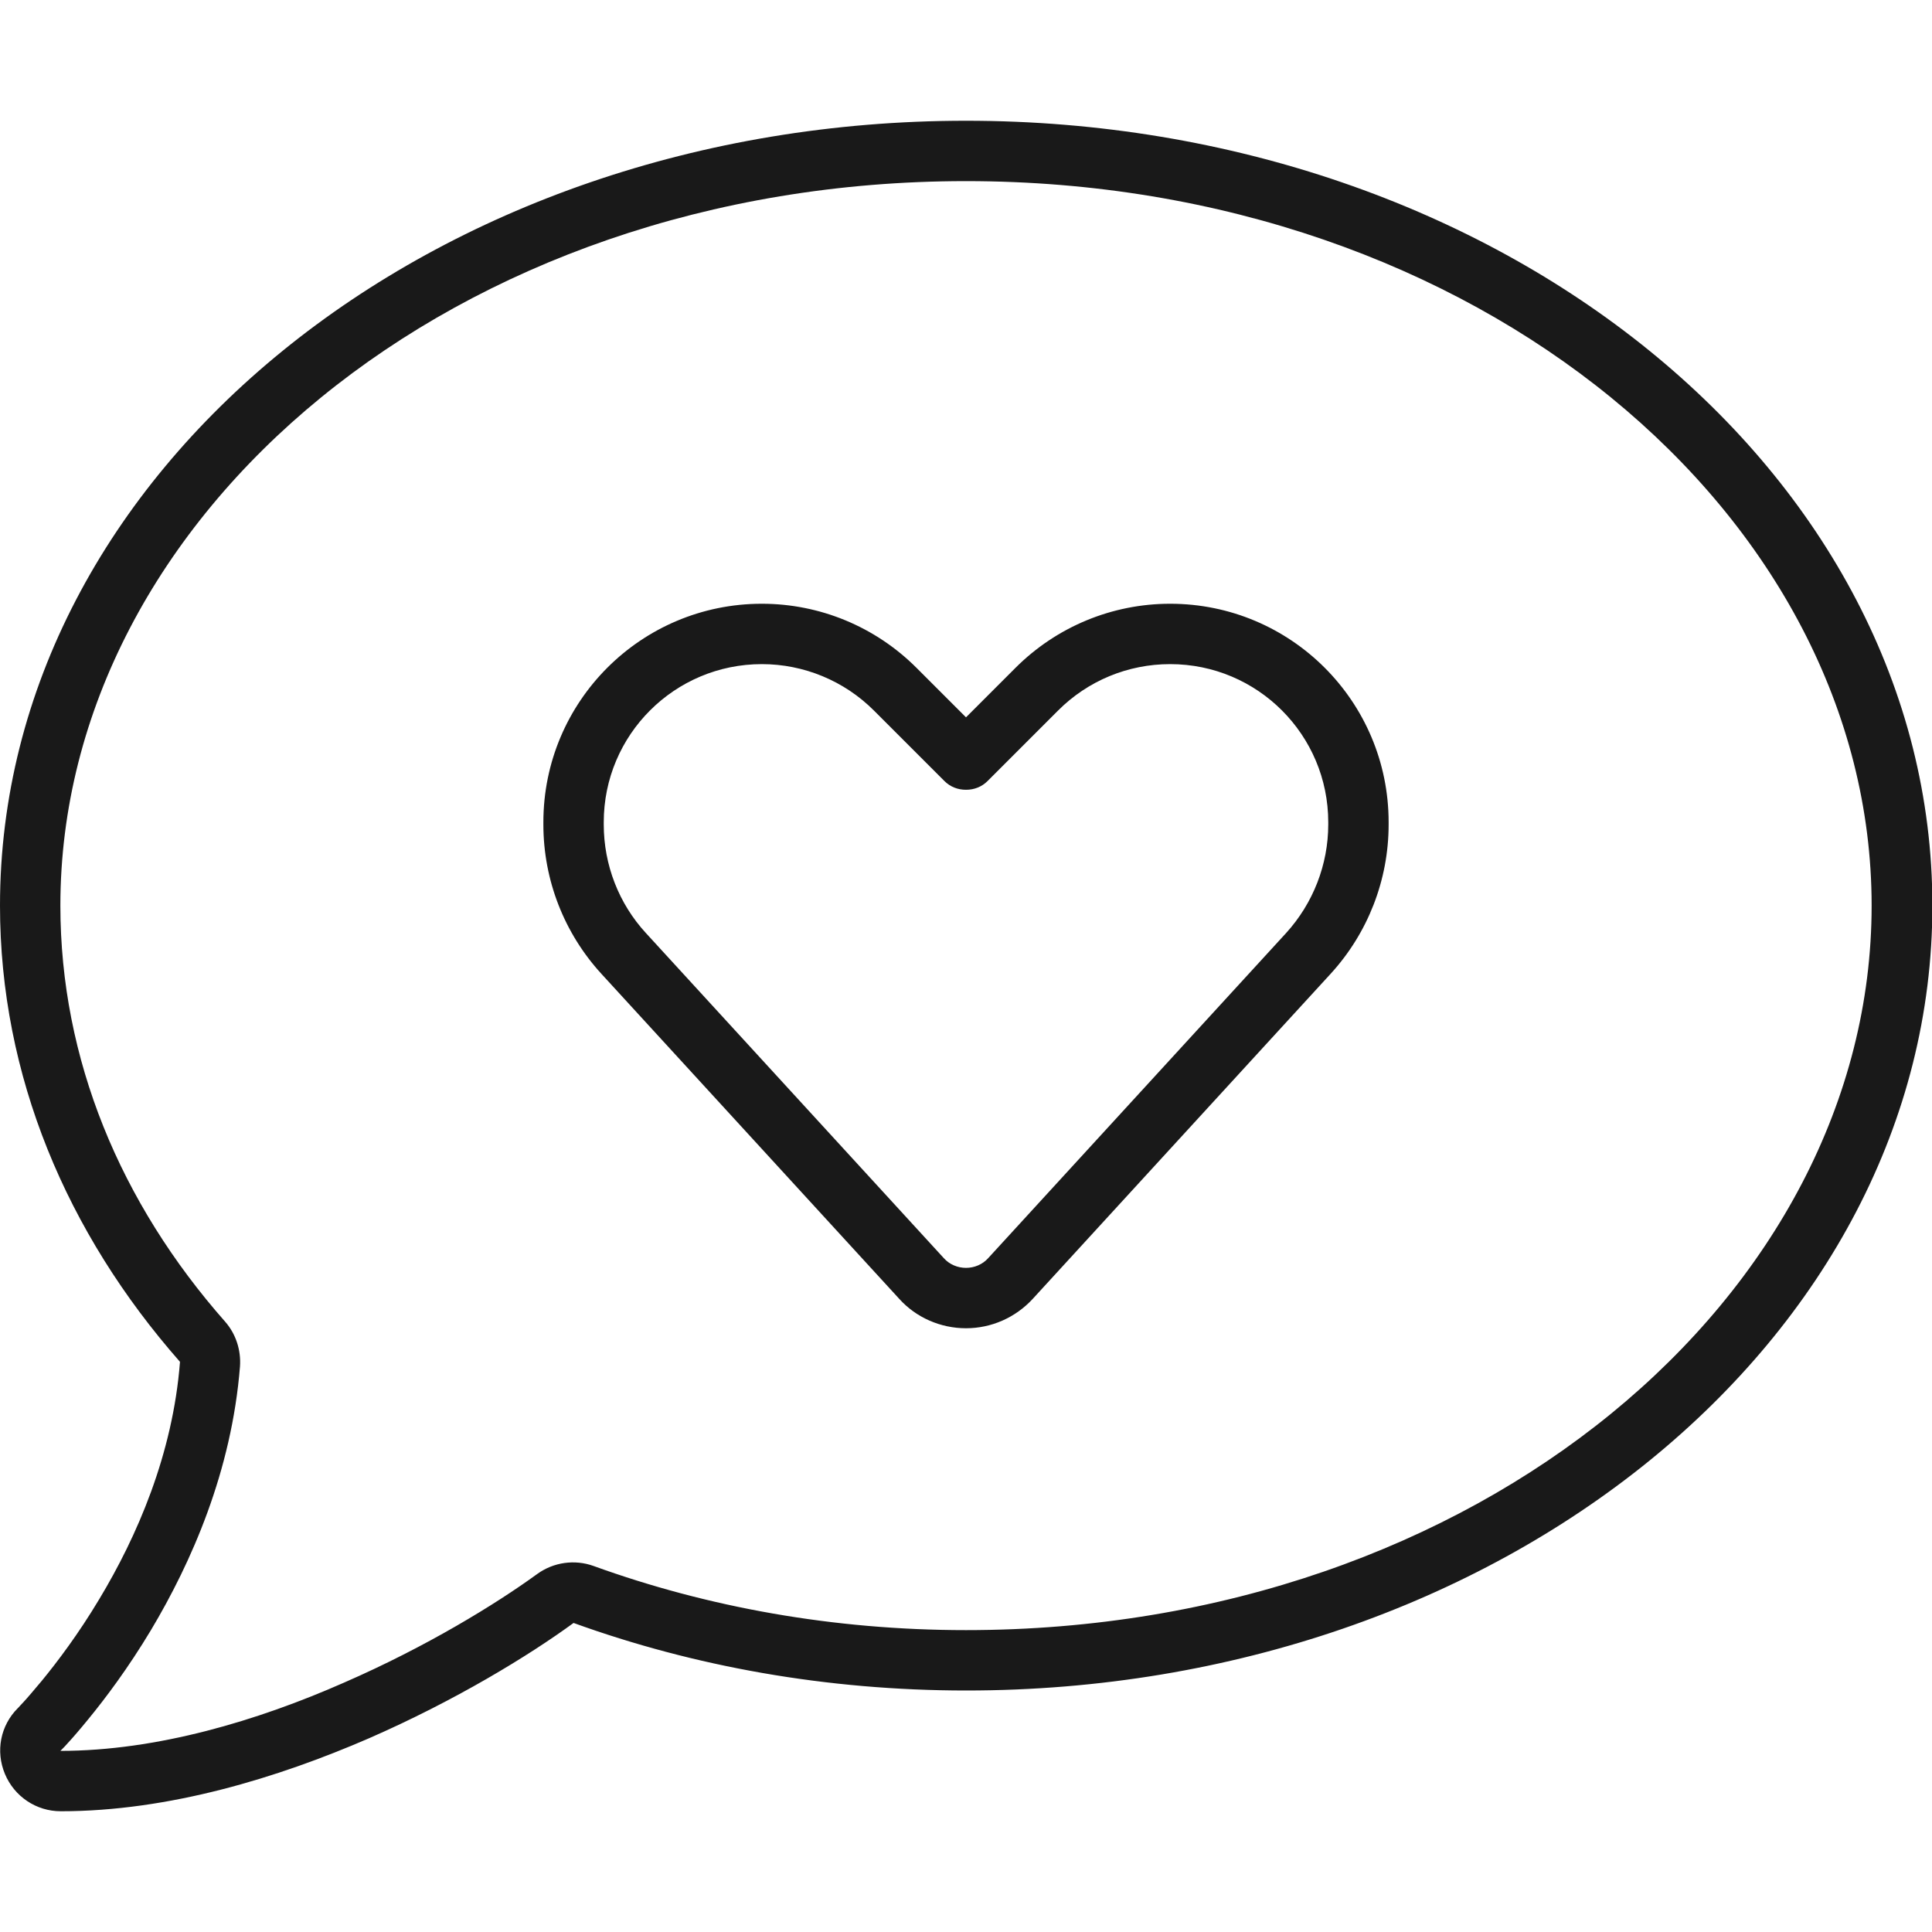 <svg xmlns="http://www.w3.org/2000/svg" fill="none" viewBox="0 0 512 512" height="512" width="512">
<g clip-path="url(#clip0_11322_453)">
<path fill="#191919" d="M157.3 415C152.3 413.2 146.7 414 142.4 417.1C131.4 425.1 113 436.4 91.2 445.9C68.3 456 41.6 464 16 464L16.1 463.9L16.4 463.6C16.4 463.6 16.4 463.6 16.5 463.5C16.9 463.1 17.4 462.6 18 461.9C19.3 460.5 21.2 458.3 23.4 455.6C28 450 34 442 40 432C50.7 414.1 61.4 389.9 63.6 362.1C63.9 357.8 62.5 353.5 59.7 350.3C31.9 318.8 16 280.7 16 240C16 136.9 120.2 48 256 48C391.8 48 496 136.9 496 240C496 343.1 391.8 432 256 432C220.8 432 187.4 425.9 157.3 415ZM4.7 452.7C0.1 457.3 -1.2 464.1 1.3 470.1C3.8 476.1 9.6 480 16.1 480C44.8 480 73.7 471.1 97.7 460.7C120.6 450.7 140.1 438.8 152 430.1C183.8 441.6 219 448 256.1 448C397.5 448 512.1 354.9 512.1 240C512.1 125.1 397.4 32 256 32C114.6 32 0 125.1 0 240C0 285.1 17.7 326.8 47.7 360.9C45.8 385.4 36.3 407.2 26.3 423.8C20.8 433 15.2 440.4 11.1 445.4C9 447.9 7.4 449.8 6.2 451.1C5.6 451.7 5.2 452.2 4.9 452.5L4.6 452.8L4.7 452.7ZM160 217.9C160 194.7 178.8 176 201.9 176C213 176 223.7 180.4 231.6 188.3L250.3 207C251.8 208.5 253.8 209.3 256 209.3C258.2 209.3 260.2 208.5 261.7 207L280.4 188.3C288.3 180.4 298.9 176 310.1 176C333.3 176 352 194.8 352 217.9V218.5C352 229.1 348 239.4 340.8 247.3L261.9 333.4C260.4 335.1 258.2 336 256 336C253.8 336 251.6 335.1 250.1 333.4L171.2 247.3C164 239.5 160 229.2 160 218.5V217.9ZM201.9 160C169.9 160 144 185.9 144 217.9V218.5C144 233.2 149.5 247.3 159.4 258.1L238.3 344.2C242.8 349.2 249.3 352 256 352C262.7 352 269.1 349.2 273.7 344.2L352.6 258.1C362.5 247.3 368 233.2 368 218.5V217.9C368 185.9 342.1 160 310.1 160C294.7 160 280 166.1 269.1 177L256 190.1L242.9 177C232 166.1 217.3 160 201.9 160Z"></path>
</g>
<defs>
<clipPath id="clip0_11322_453">
<rect fill="white" height="512" width="512"></rect>
</clipPath>
</defs>
</svg>
